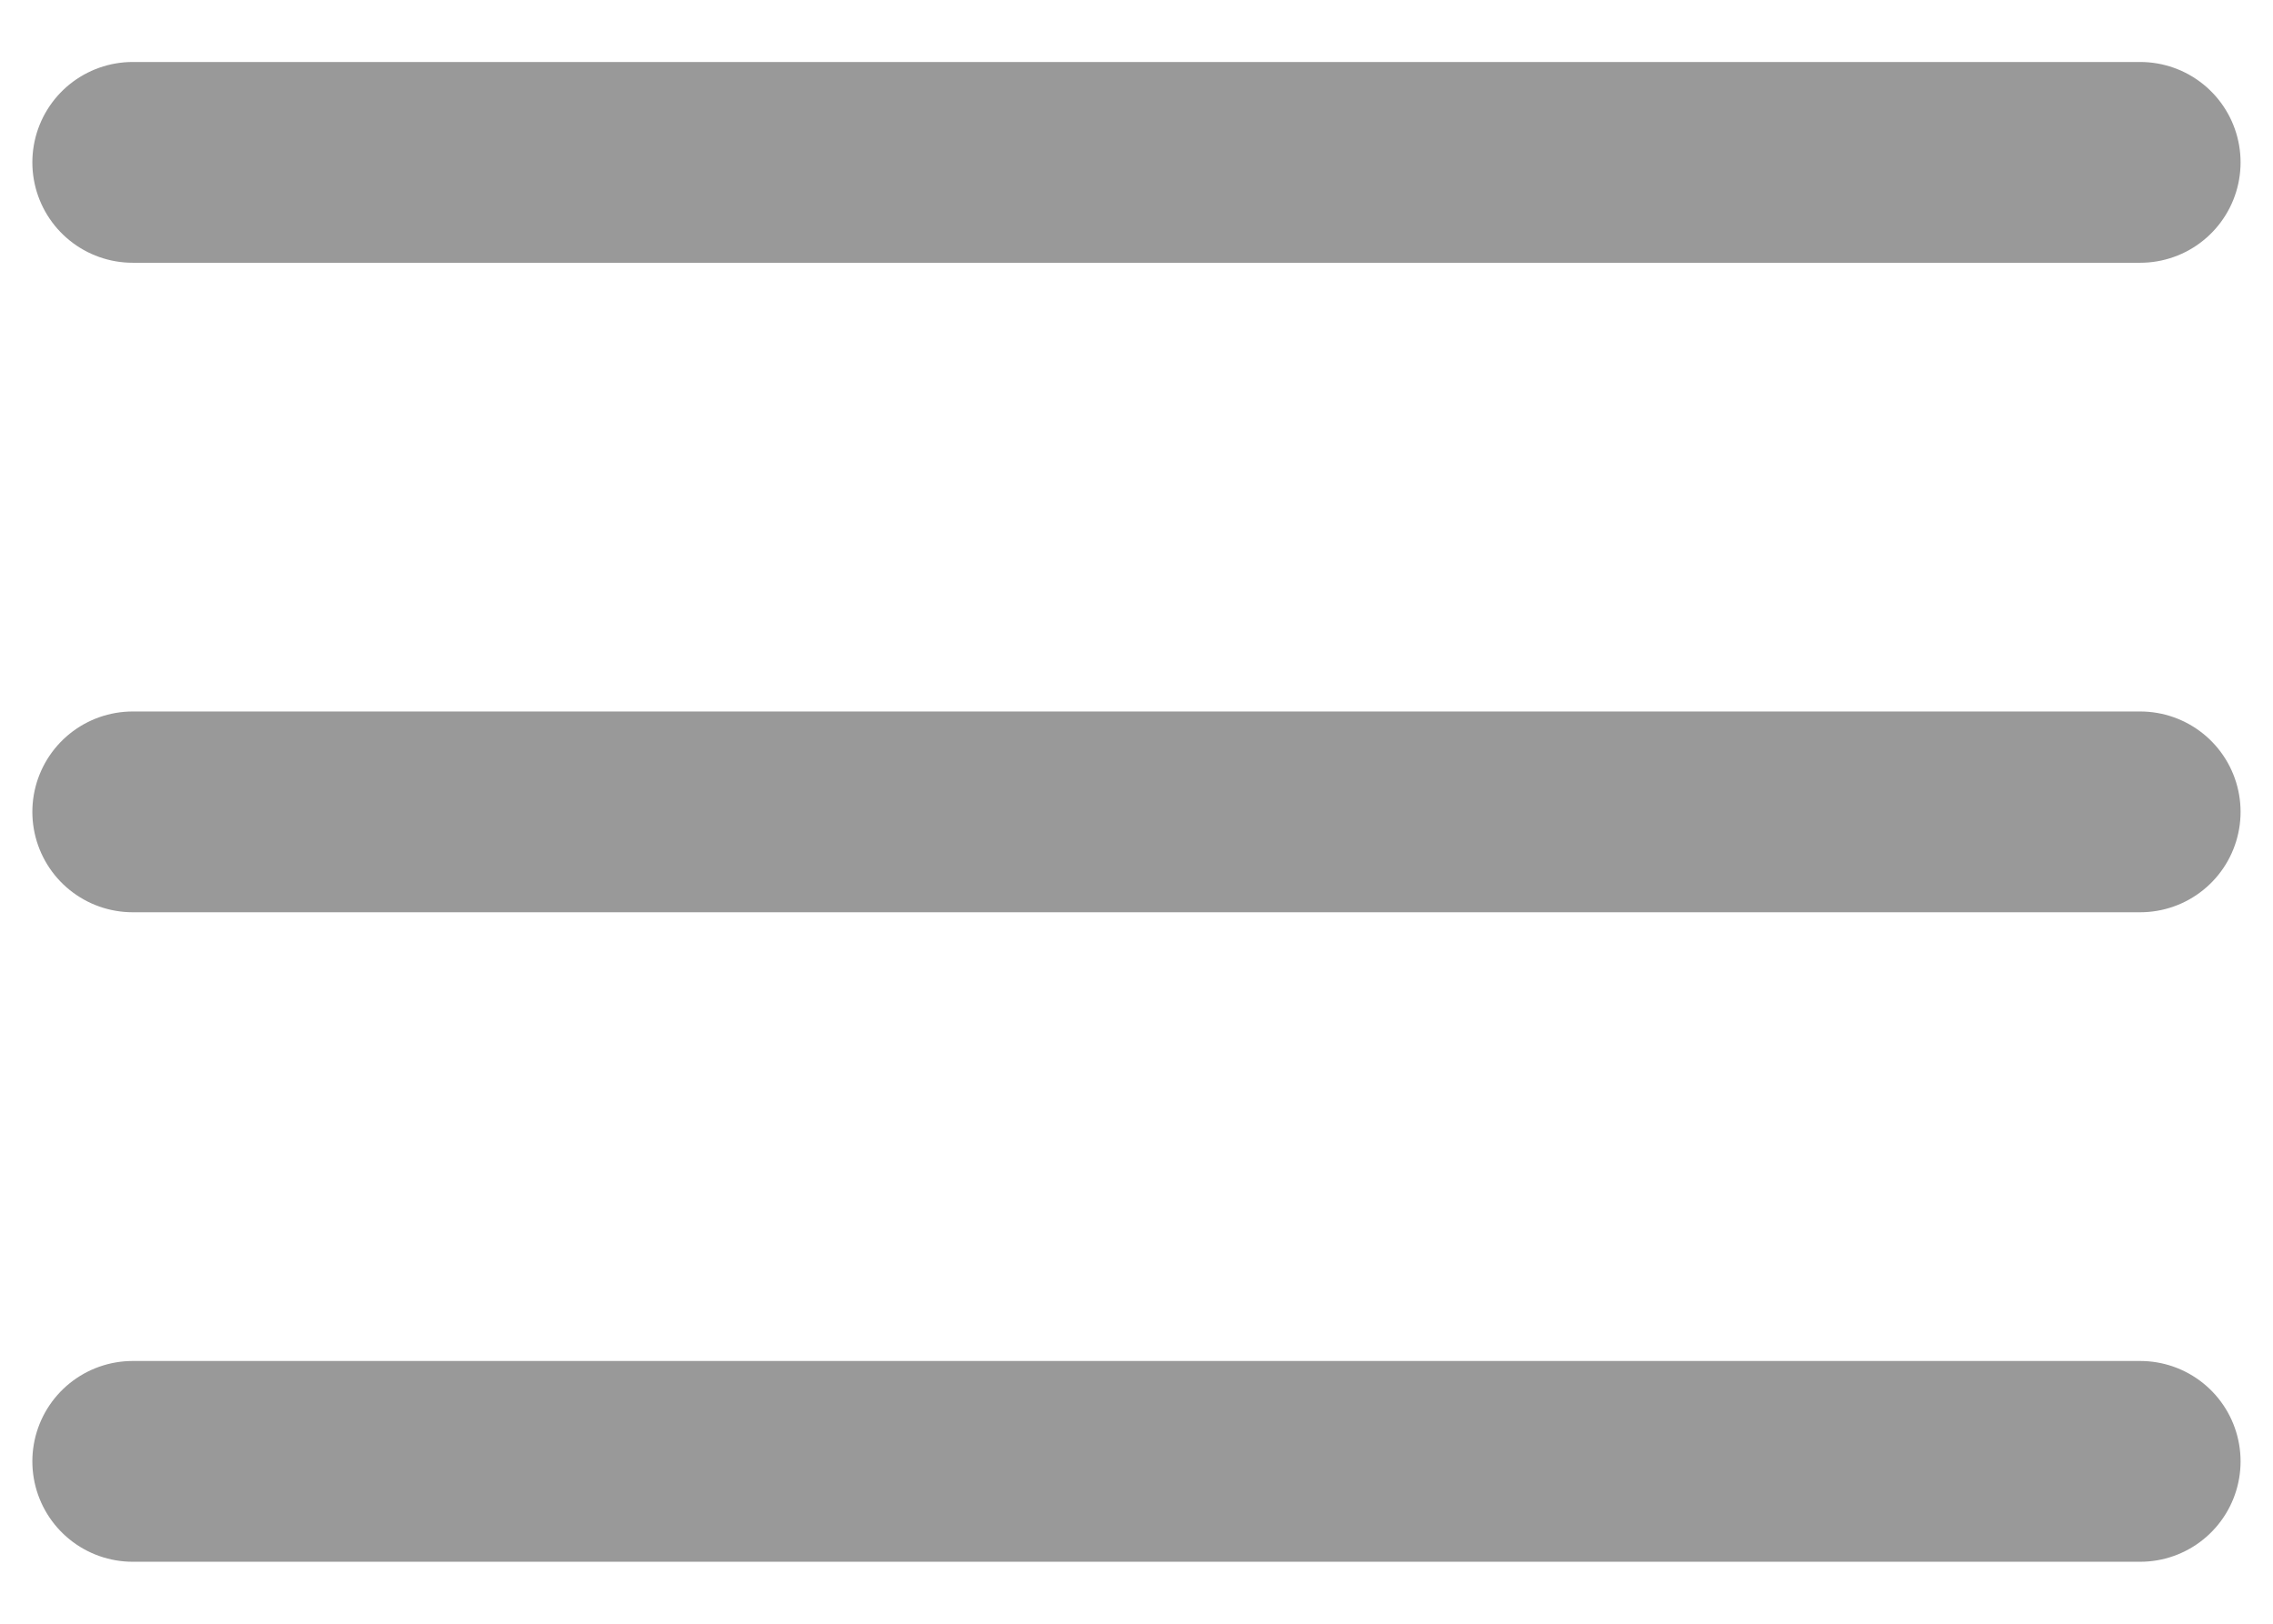 <svg width="28" height="20" viewBox="0 0 28 20" fill="none" xmlns="http://www.w3.org/2000/svg">
<path d="M1.635 2H26.364" stroke="#999999" stroke-width="2.473" stroke-linecap="round"/>
<path d="M1.635 10H26.364" stroke="#999999" stroke-width="2.473" stroke-linecap="round"/>
<path d="M1.635 18H26.364" stroke="#999999" stroke-width="2.473" stroke-linecap="round"/>
</svg>